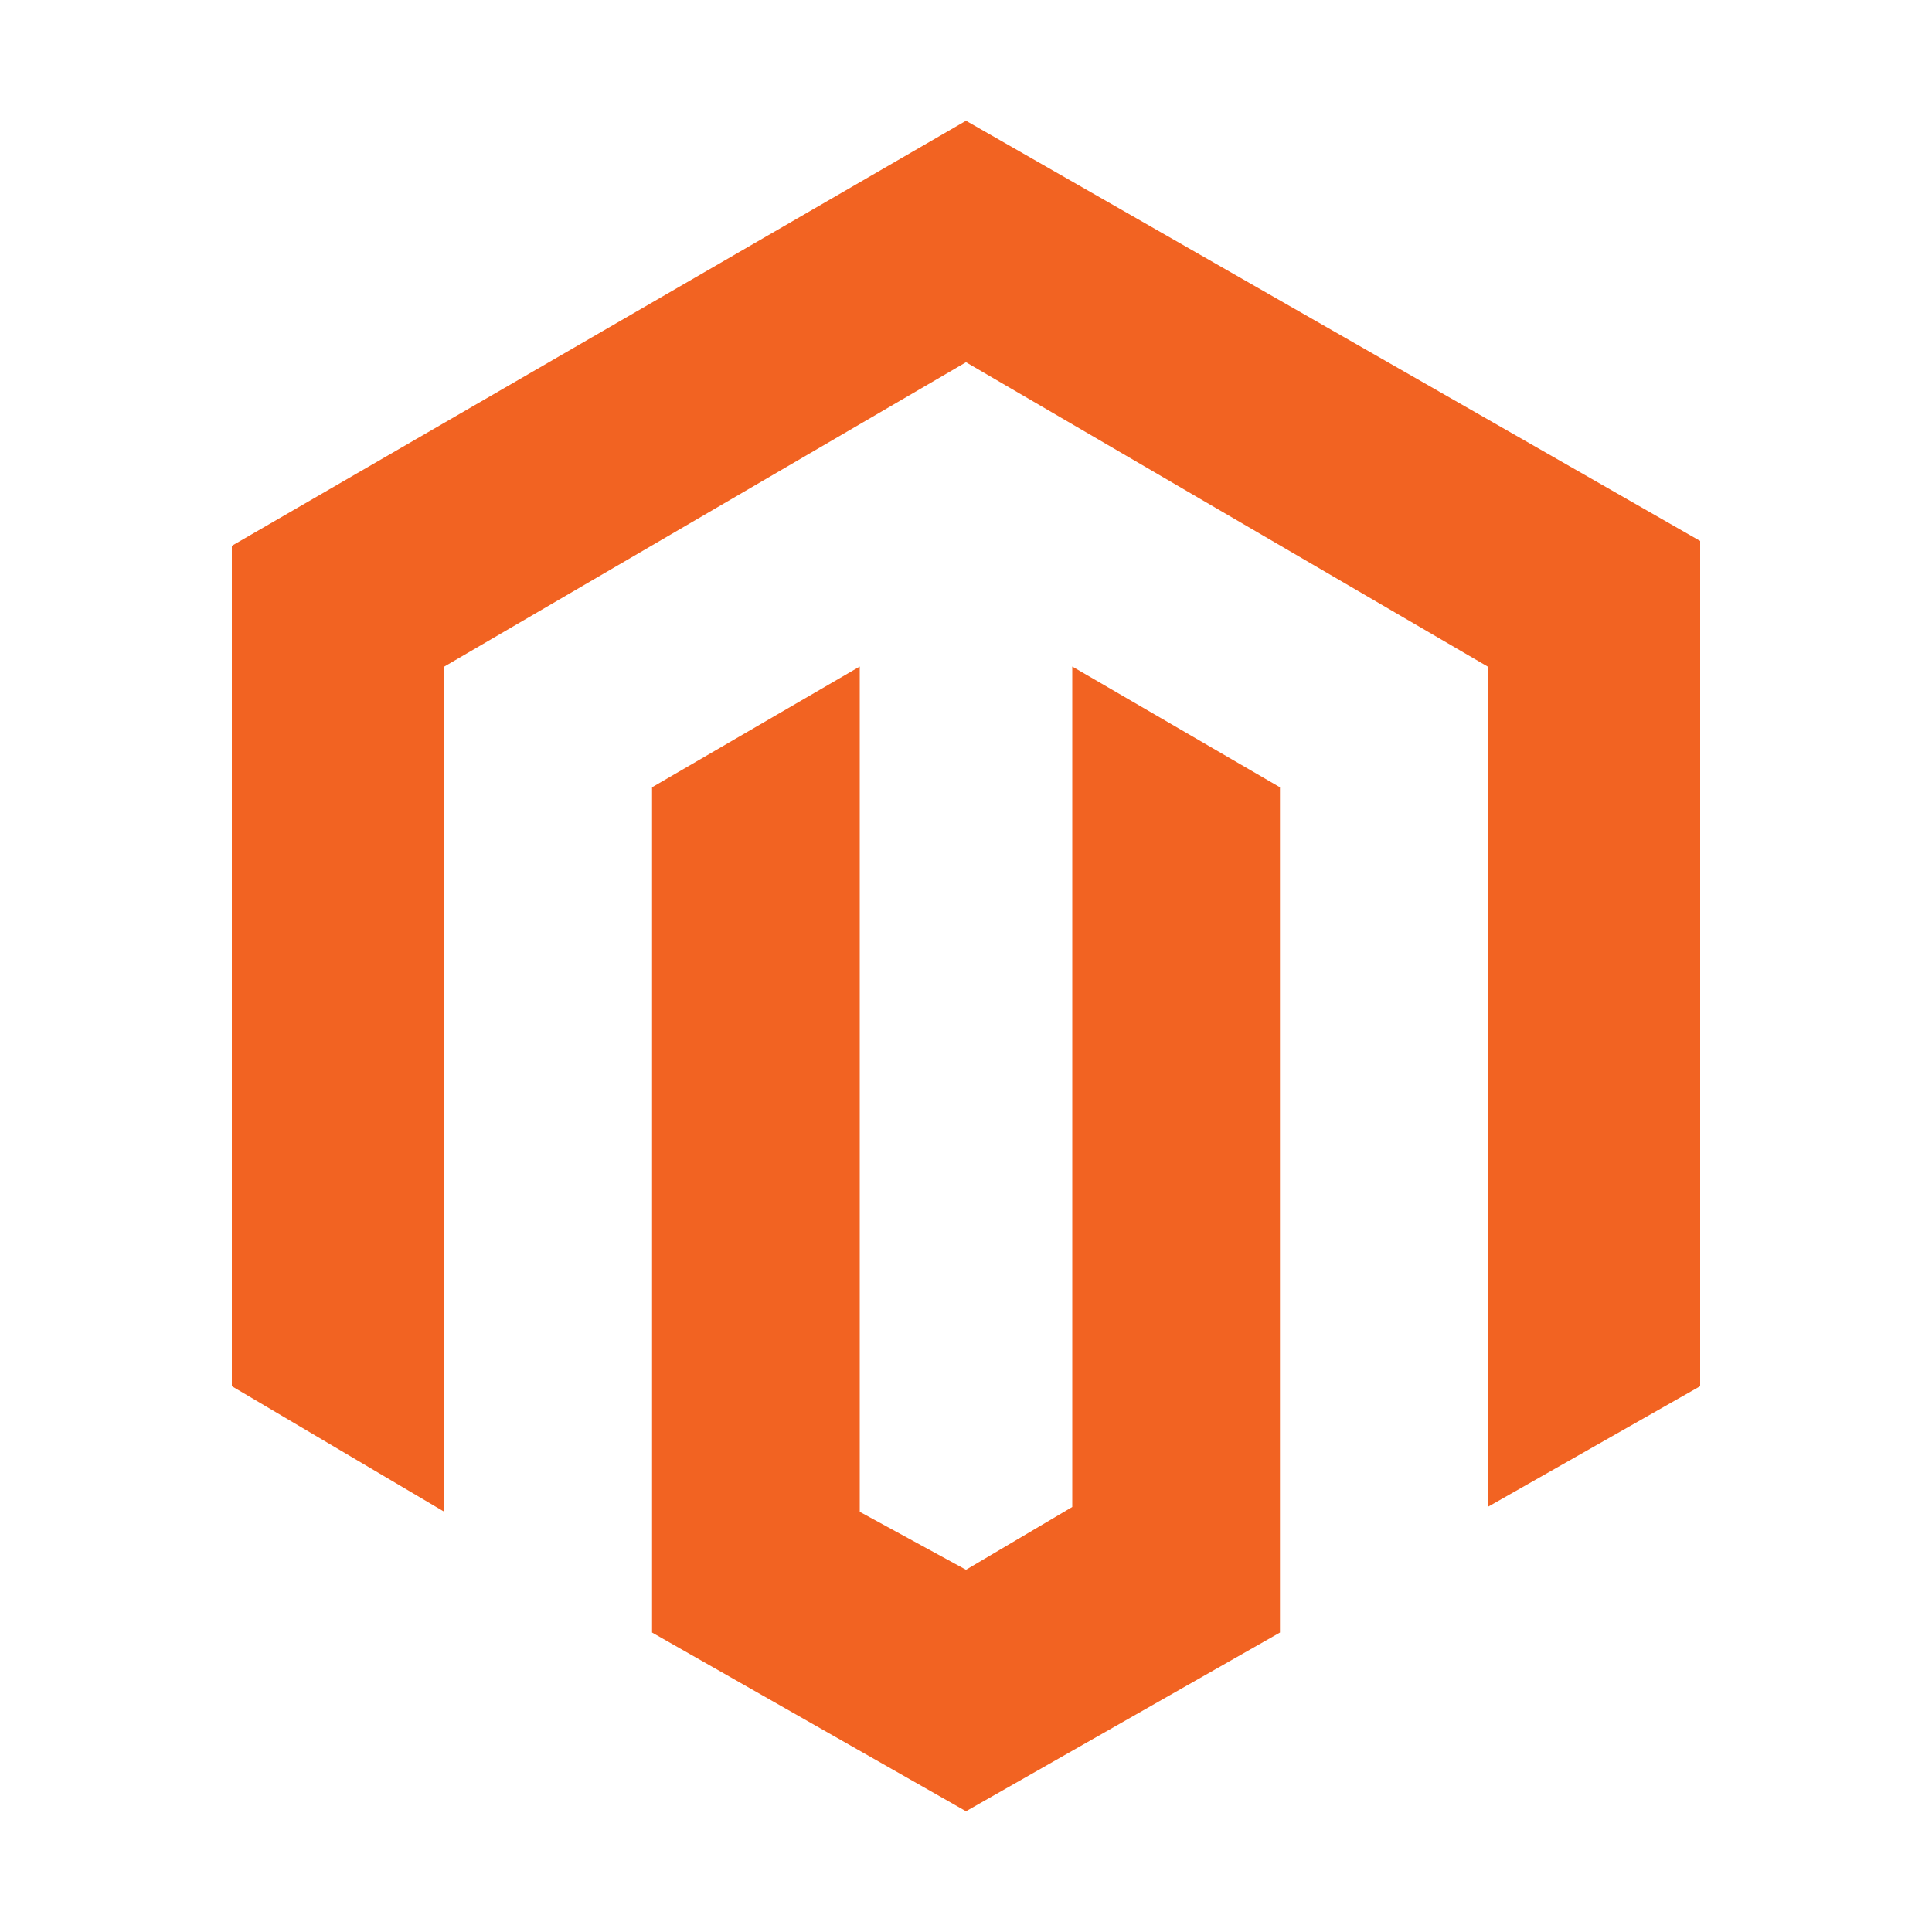 <svg xmlns="http://www.w3.org/2000/svg" width="40" height="40" fill="none">
  <path fill="#F26322"
    d="M20 2.5 4.8 11.3v17.4l4.4 2.6V13.8L20 7.5l10.8 6.3v17.4l4.4-2.5V11.2L20 2.5Z" />
  <path fill="#F26322"
    d="M22.2 31.2 20 32.5l-2.2-1.2V13.8l-4.3 2.5v17.5l6.5 3.7 6.5-3.7V16.3l-4.3-2.5v17.4Z" />
</svg>
